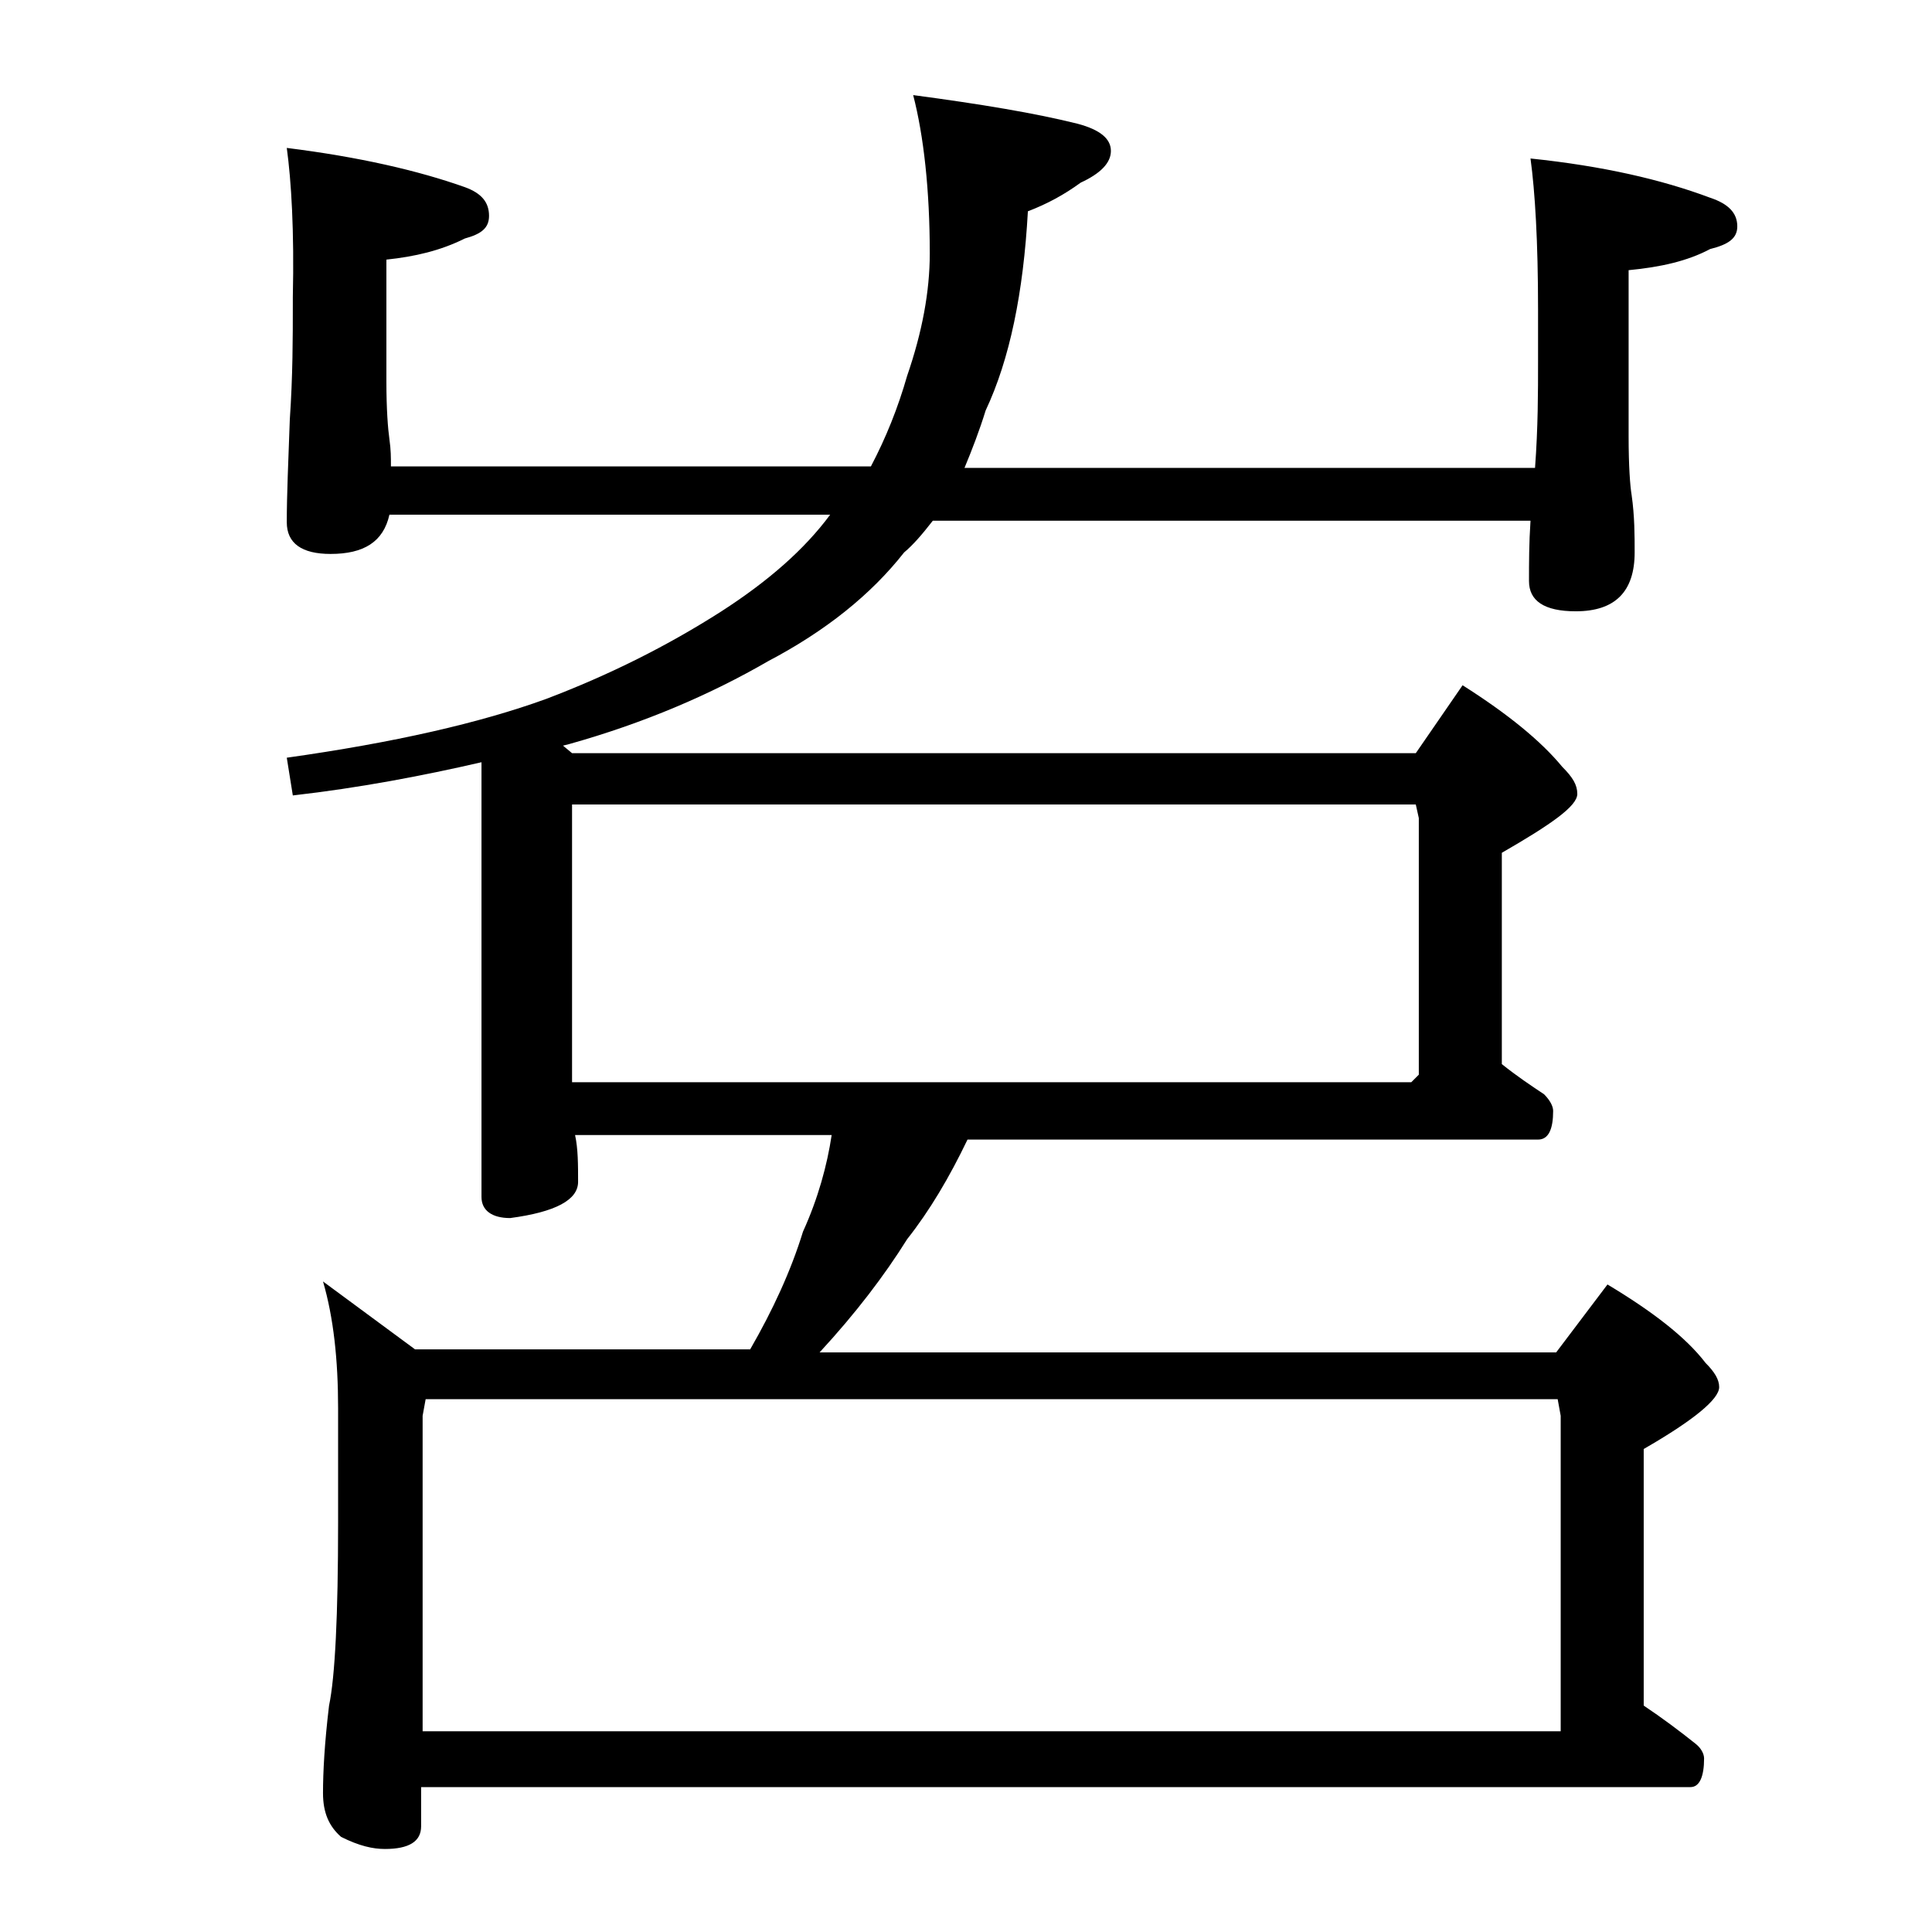 <?xml version="1.0" encoding="utf-8"?>
<!-- Generator: Adobe Illustrator 18.0.0, SVG Export Plug-In . SVG Version: 6.00 Build 0)  -->
<!DOCTYPE svg PUBLIC "-//W3C//DTD SVG 1.1//EN" "http://www.w3.org/Graphics/SVG/1.1/DTD/svg11.dtd">
<svg version="1.1" id="Layer_1" xmlns="http://www.w3.org/2000/svg" xmlns:xlink="http://www.w3.org/1999/xlink" x="0px" y="0px"
	 viewBox="0 0 128 128" enable-background="new 0 0 128 128" xml:space="preserve">
<path d="M19,9.8c4.8,0.6,8.7,1.5,11.8,2.6c1.1,0.4,1.6,1,1.6,1.9c0,0.8-0.5,1.2-1.6,1.5c-1.6,0.8-3.3,1.2-5.2,1.4v8.1
	c0,1.8,0.1,3.1,0.2,3.8c0.1,0.7,0.1,1.2,0.1,1.8h31.8c1-1.9,1.8-3.9,2.4-6c1-2.9,1.5-5.6,1.5-8.1c0-4.2-0.4-7.8-1.1-10.5
	c4.5,0.6,8.1,1.2,10.9,1.9c1.5,0.4,2.2,1,2.2,1.8c0,0.8-0.7,1.5-2,2.1c-1.1,0.8-2.2,1.4-3.5,1.9c-0.3,5.4-1.2,9.8-2.8,13.2
	c-0.4,1.3-0.9,2.6-1.4,3.8h37.8c0.2-2.7,0.2-5,0.2-7.1v-3.4c0-4.5-0.2-7.8-0.5-10c4.8,0.5,8.7,1.4,11.9,2.6c1.2,0.4,1.8,1,1.8,1.9
	c0,0.8-0.6,1.2-1.8,1.5c-1.5,0.8-3.3,1.2-5.4,1.4v11c0,2,0.1,3.3,0.2,3.9c0.2,1.4,0.2,2.7,0.2,3.8c0,2.6-1.3,3.9-3.9,3.9
	c-2.1,0-3.1-0.7-3.1-2c0-1.2,0-2.5,0.1-4H61.8c-0.7,0.9-1.3,1.6-1.9,2.1c-2.2,2.8-5.2,5.2-9,7.2c-3.8,2.2-8.2,4.1-13.2,5.5l-0.4,0.1
	l0.6,0.5h55.9l3.1-4.5c3,1.9,5.2,3.7,6.6,5.4c0.7,0.7,1,1.2,1,1.8c0,0.8-1.7,2-5,3.9v14c1,0.8,1.9,1.4,2.8,2
	c0.4,0.4,0.6,0.8,0.6,1.1c0,1.2-0.3,1.9-1,1.9H64.1c-1.2,2.5-2.5,4.7-4,6.6c-1.5,2.4-3.4,4.9-5.8,7.5h48.8l3.4-4.5
	c3,1.8,5.2,3.5,6.5,5.2c0.6,0.6,0.9,1.1,0.9,1.6c0,0.8-1.7,2.2-5,4.1v17c1.2,0.8,2.4,1.7,3.4,2.5c0.4,0.3,0.6,0.7,0.6,1
	c0,1.2-0.3,1.9-0.9,1.9H27.9v2.6c0,1-0.8,1.5-2.4,1.5c-0.8,0-1.7-0.2-2.9-0.8c-0.8-0.7-1.2-1.6-1.2-2.9c0-1.4,0.1-3.3,0.4-5.8
	c0.4-1.9,0.6-6,0.6-12.1v-7.6c0-3.2-0.3-6-1-8.4l6.1,4.5h22.2c1.5-2.6,2.7-5.2,3.5-7.8c1-2.2,1.6-4.4,1.9-6.4h-17
	c0.2,0.9,0.2,2,0.2,3.1c0,1.2-1.5,2-4.5,2.4c-1.2,0-1.9-0.5-1.9-1.4V50.5c-3.9,0.9-8.1,1.7-12.5,2.2L19,50.2
	c7.1-1,12.8-2.3,17.2-3.9c4.2-1.6,8-3.5,11.6-5.8c3.1-2,5.5-4.1,7.2-6.4H25.8c-0.4,1.8-1.7,2.6-3.9,2.6c-1.9,0-2.9-0.7-2.9-2.1
	c0-1.8,0.1-4,0.2-6.8c0.2-2.9,0.2-5.5,0.2-7.6v-0.5C19.5,15.3,19.3,12,19,9.8z M27.9,114.7h75.5V93.8l-0.2-1.1h-75l-0.2,1.1V114.7z
	 M37.9,53.3v18.4h55.6l0.5-0.5v-17l-0.2-0.9H37.9z"/>
</svg>
